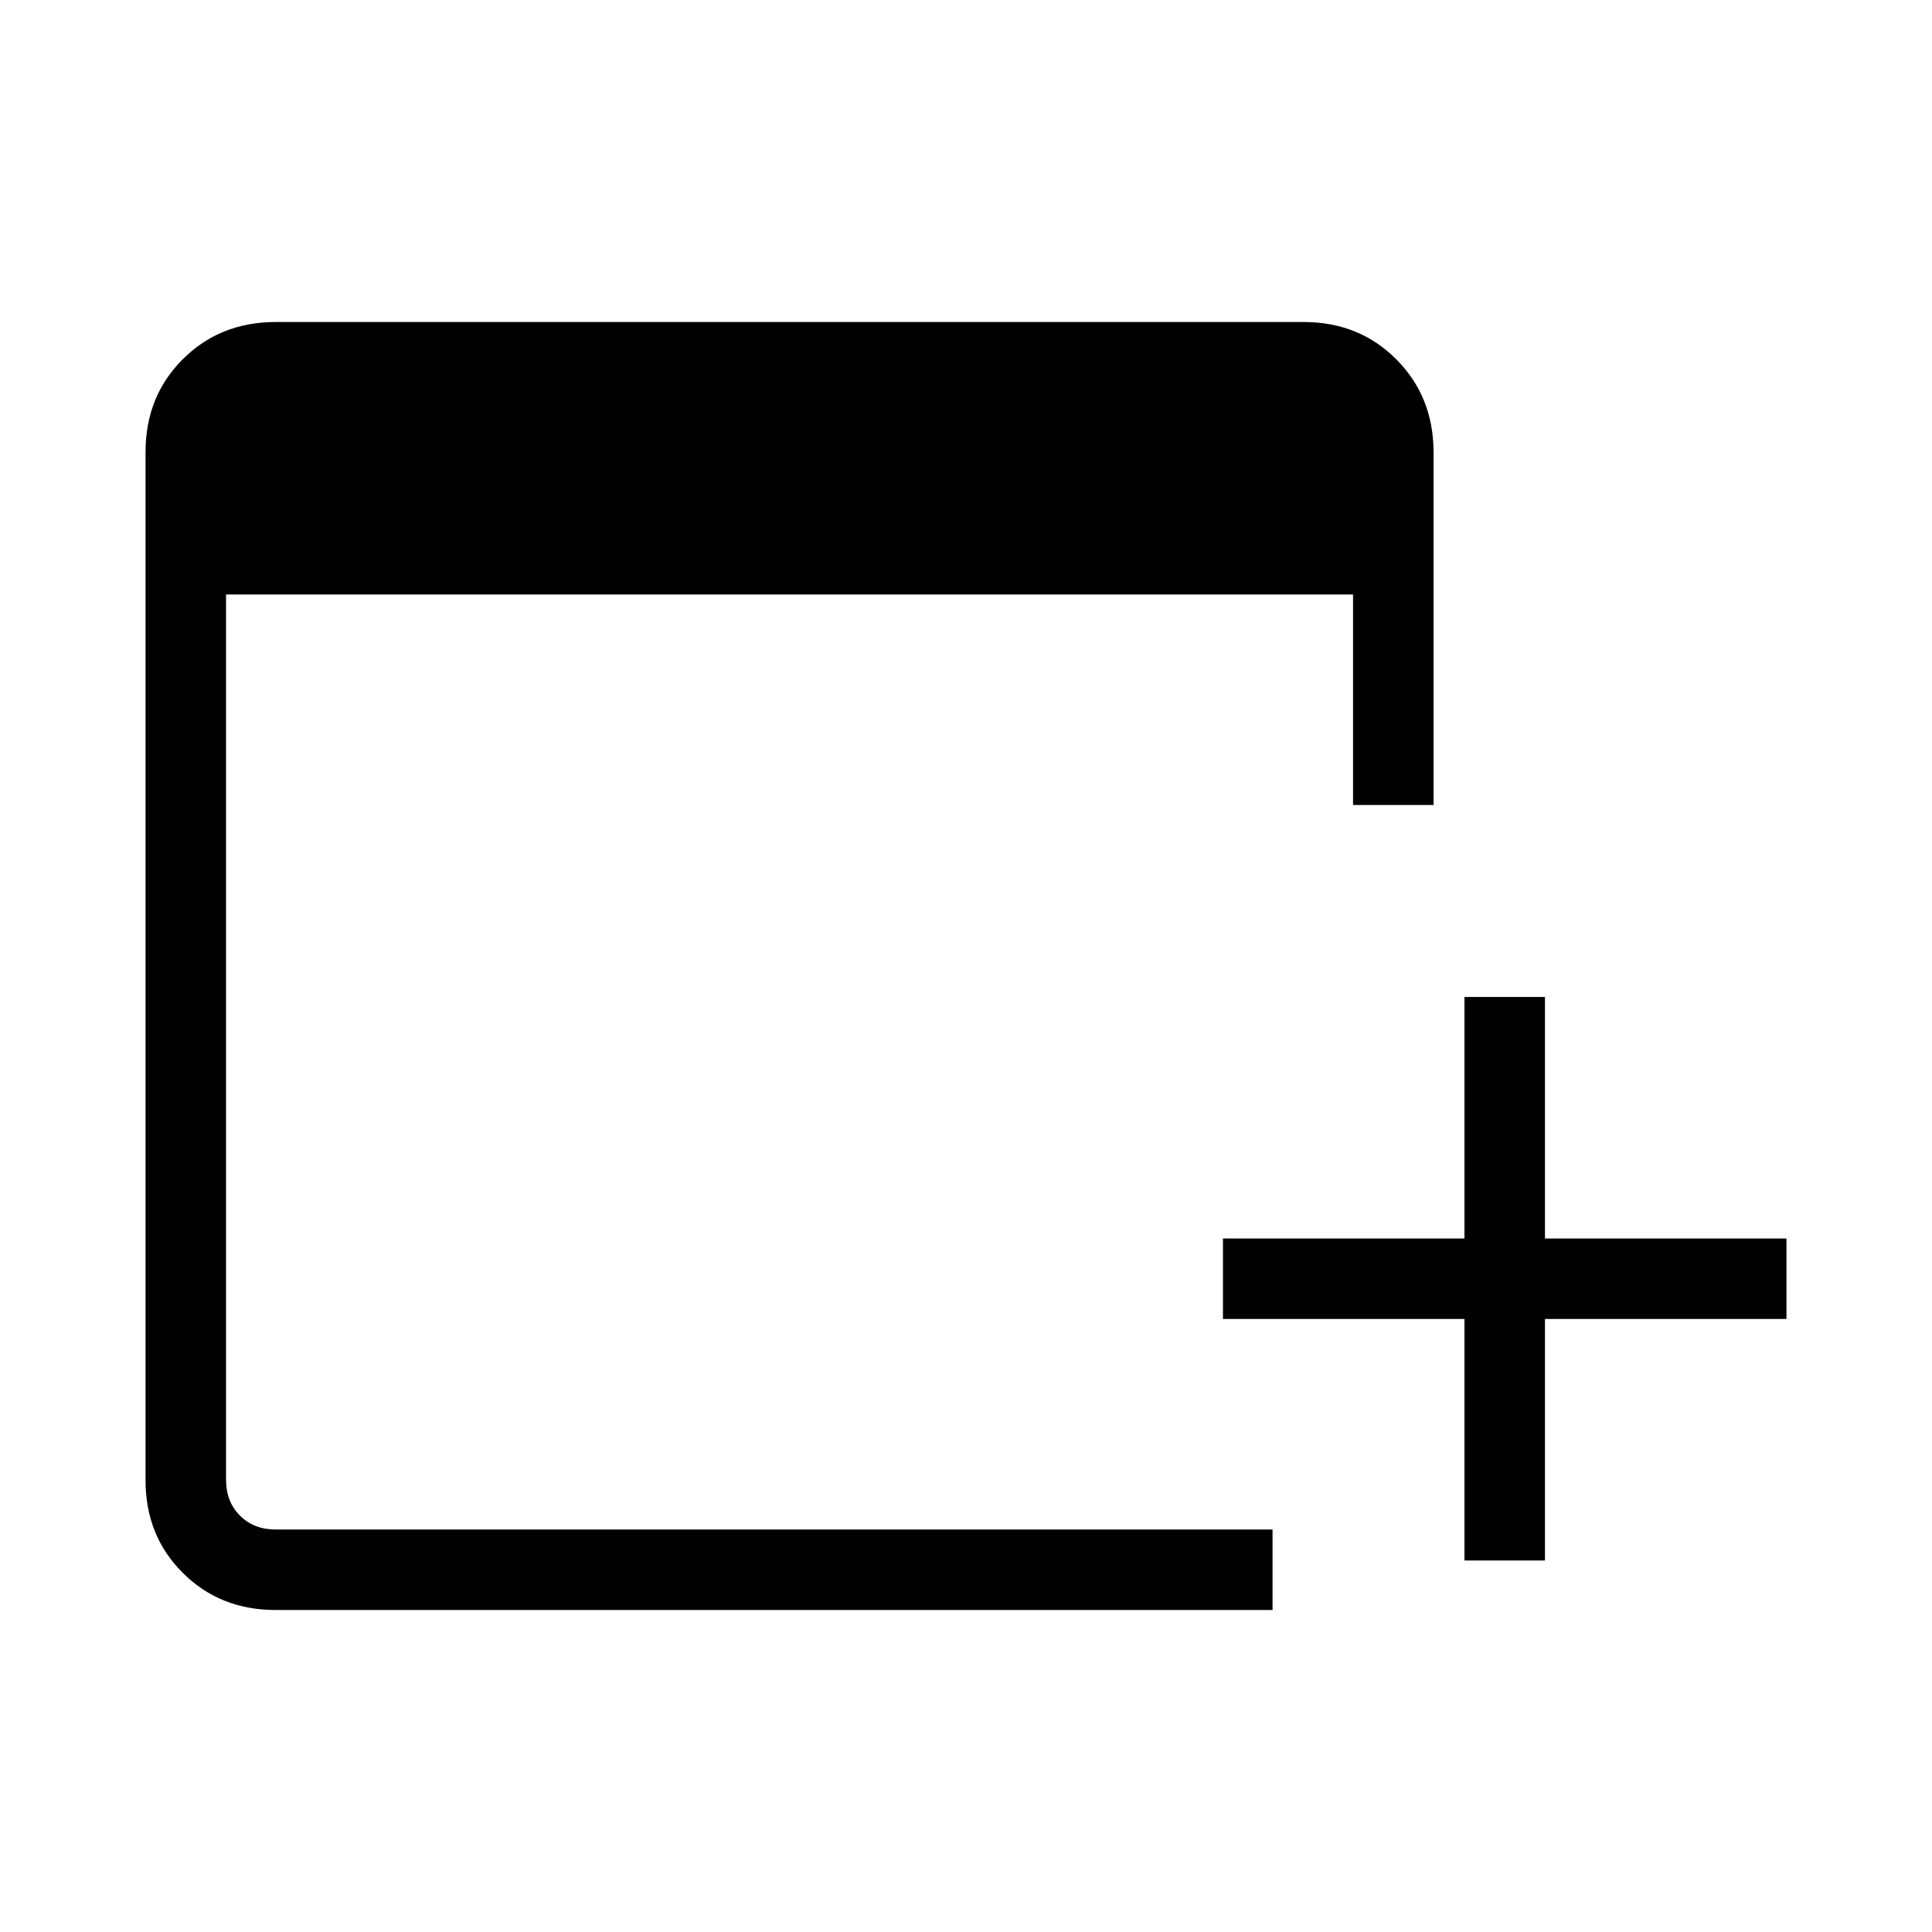 <svg width="30" height="30" viewBox="0 0 30 30" fill="none" xmlns="http://www.w3.org/2000/svg">
<path d="M22.74 24.231V20.481H18.99V19.231H22.74V15.481H23.99V19.231H27.74V20.481H23.99V24.231H22.74ZM4.279 25C3.704 25 3.223 24.808 2.837 24.422C2.451 24.038 2.259 23.557 2.26 22.981V7.019C2.26 6.444 2.452 5.964 2.837 5.579C3.222 5.194 3.703 5.001 4.279 5H20.241C20.816 5 21.296 5.193 21.681 5.579C22.066 5.965 22.259 6.445 22.26 7.02V12.5H21.01V9.231H3.51V22.981C3.51 23.205 3.582 23.39 3.726 23.534C3.87 23.678 4.054 23.75 4.279 23.75H19.76V25H4.279Z" fill="black"/>
</svg>

